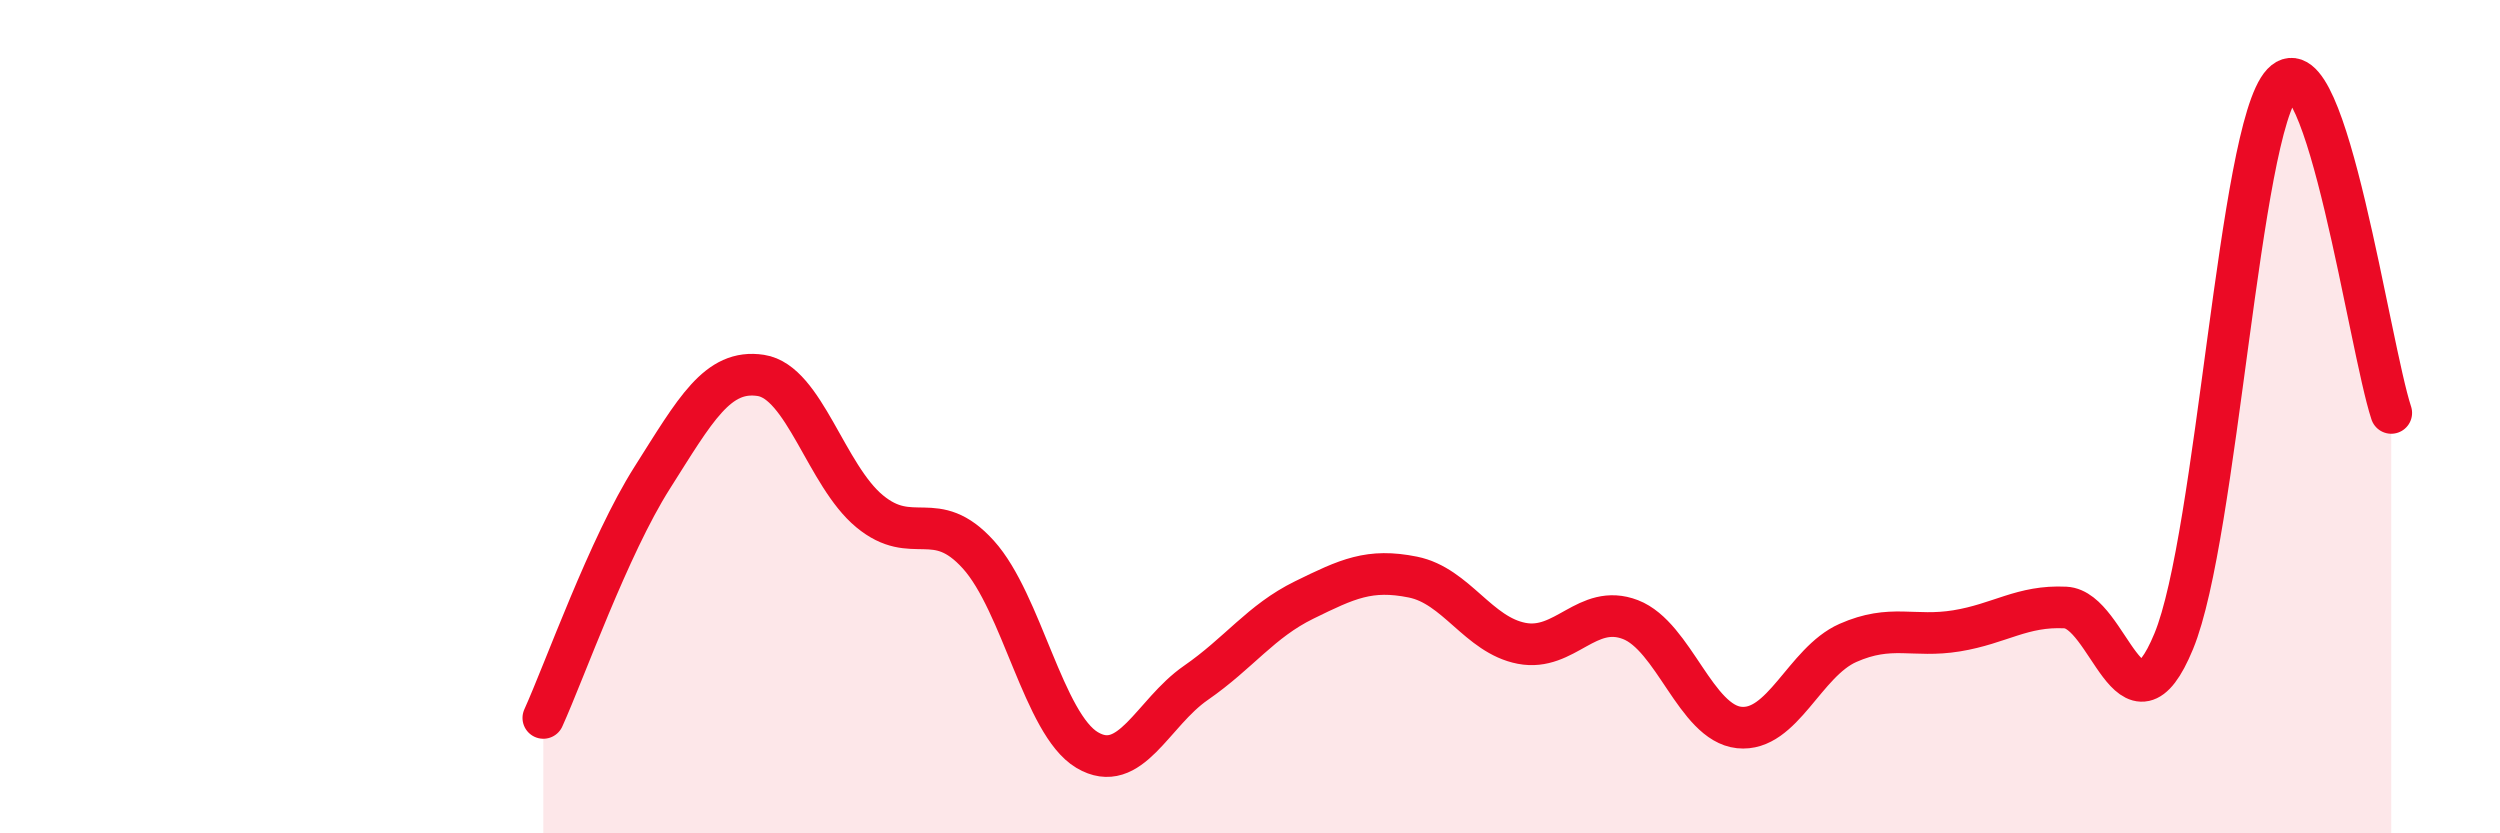 
    <svg width="60" height="20" viewBox="0 0 60 20" xmlns="http://www.w3.org/2000/svg">
      <path
        d="M 13.04,17.23 C 13.56,16.08 14.61,13.11 15.65,11.47 C 16.69,9.83 17.22,8.85 18.26,9.01 C 19.3,9.17 19.83,11.41 20.87,12.27 C 21.91,13.13 22.44,12.16 23.48,13.31 C 24.52,14.46 25.05,17.38 26.09,18 C 27.13,18.62 27.66,17.11 28.7,16.39 C 29.74,15.67 30.26,14.91 31.3,14.4 C 32.34,13.89 32.87,13.64 33.91,13.85 C 34.95,14.06 35.48,15.24 36.52,15.44 C 37.56,15.64 38.09,14.47 39.13,14.87 C 40.17,15.27 40.7,17.35 41.74,17.46 C 42.78,17.57 43.31,15.89 44.35,15.43 C 45.39,14.97 45.92,15.31 46.96,15.14 C 48,14.97 48.53,14.53 49.57,14.58 C 50.61,14.63 51.13,17.91 52.17,15.39 C 53.21,12.87 53.74,3.1 54.78,2 C 55.82,0.9 56.87,8.33 57.39,9.91L57.39 20L13.04 20Z"
        fill="#EB0A25"
        opacity="0.1"
        stroke-linecap="round"
        stroke-linejoin="round"
      />
      <path
        d="M 13.04,17.23 C 13.56,16.08 14.61,13.11 15.65,11.47 C 16.69,9.83 17.22,8.85 18.26,9.01 C 19.3,9.17 19.83,11.41 20.87,12.27 C 21.91,13.13 22.44,12.16 23.48,13.31 C 24.52,14.46 25.05,17.38 26.09,18 C 27.13,18.62 27.66,17.11 28.7,16.39 C 29.74,15.67 30.26,14.91 31.3,14.4 C 32.34,13.89 32.87,13.64 33.91,13.85 C 34.95,14.06 35.48,15.24 36.52,15.44 C 37.56,15.64 38.09,14.47 39.13,14.87 C 40.17,15.27 40.7,17.35 41.74,17.46 C 42.78,17.57 43.31,15.89 44.35,15.43 C 45.39,14.97 45.92,15.31 46.96,15.14 C 48,14.97 48.53,14.53 49.57,14.58 C 50.61,14.63 51.13,17.91 52.17,15.39 C 53.21,12.87 53.74,3.1 54.78,2 C 55.82,0.9 56.87,8.33 57.39,9.91"
        stroke="#EB0A25"
        stroke-width="1"
        fill="none"
        stroke-linecap="round"
        stroke-linejoin="round"
      />
    </svg>
  